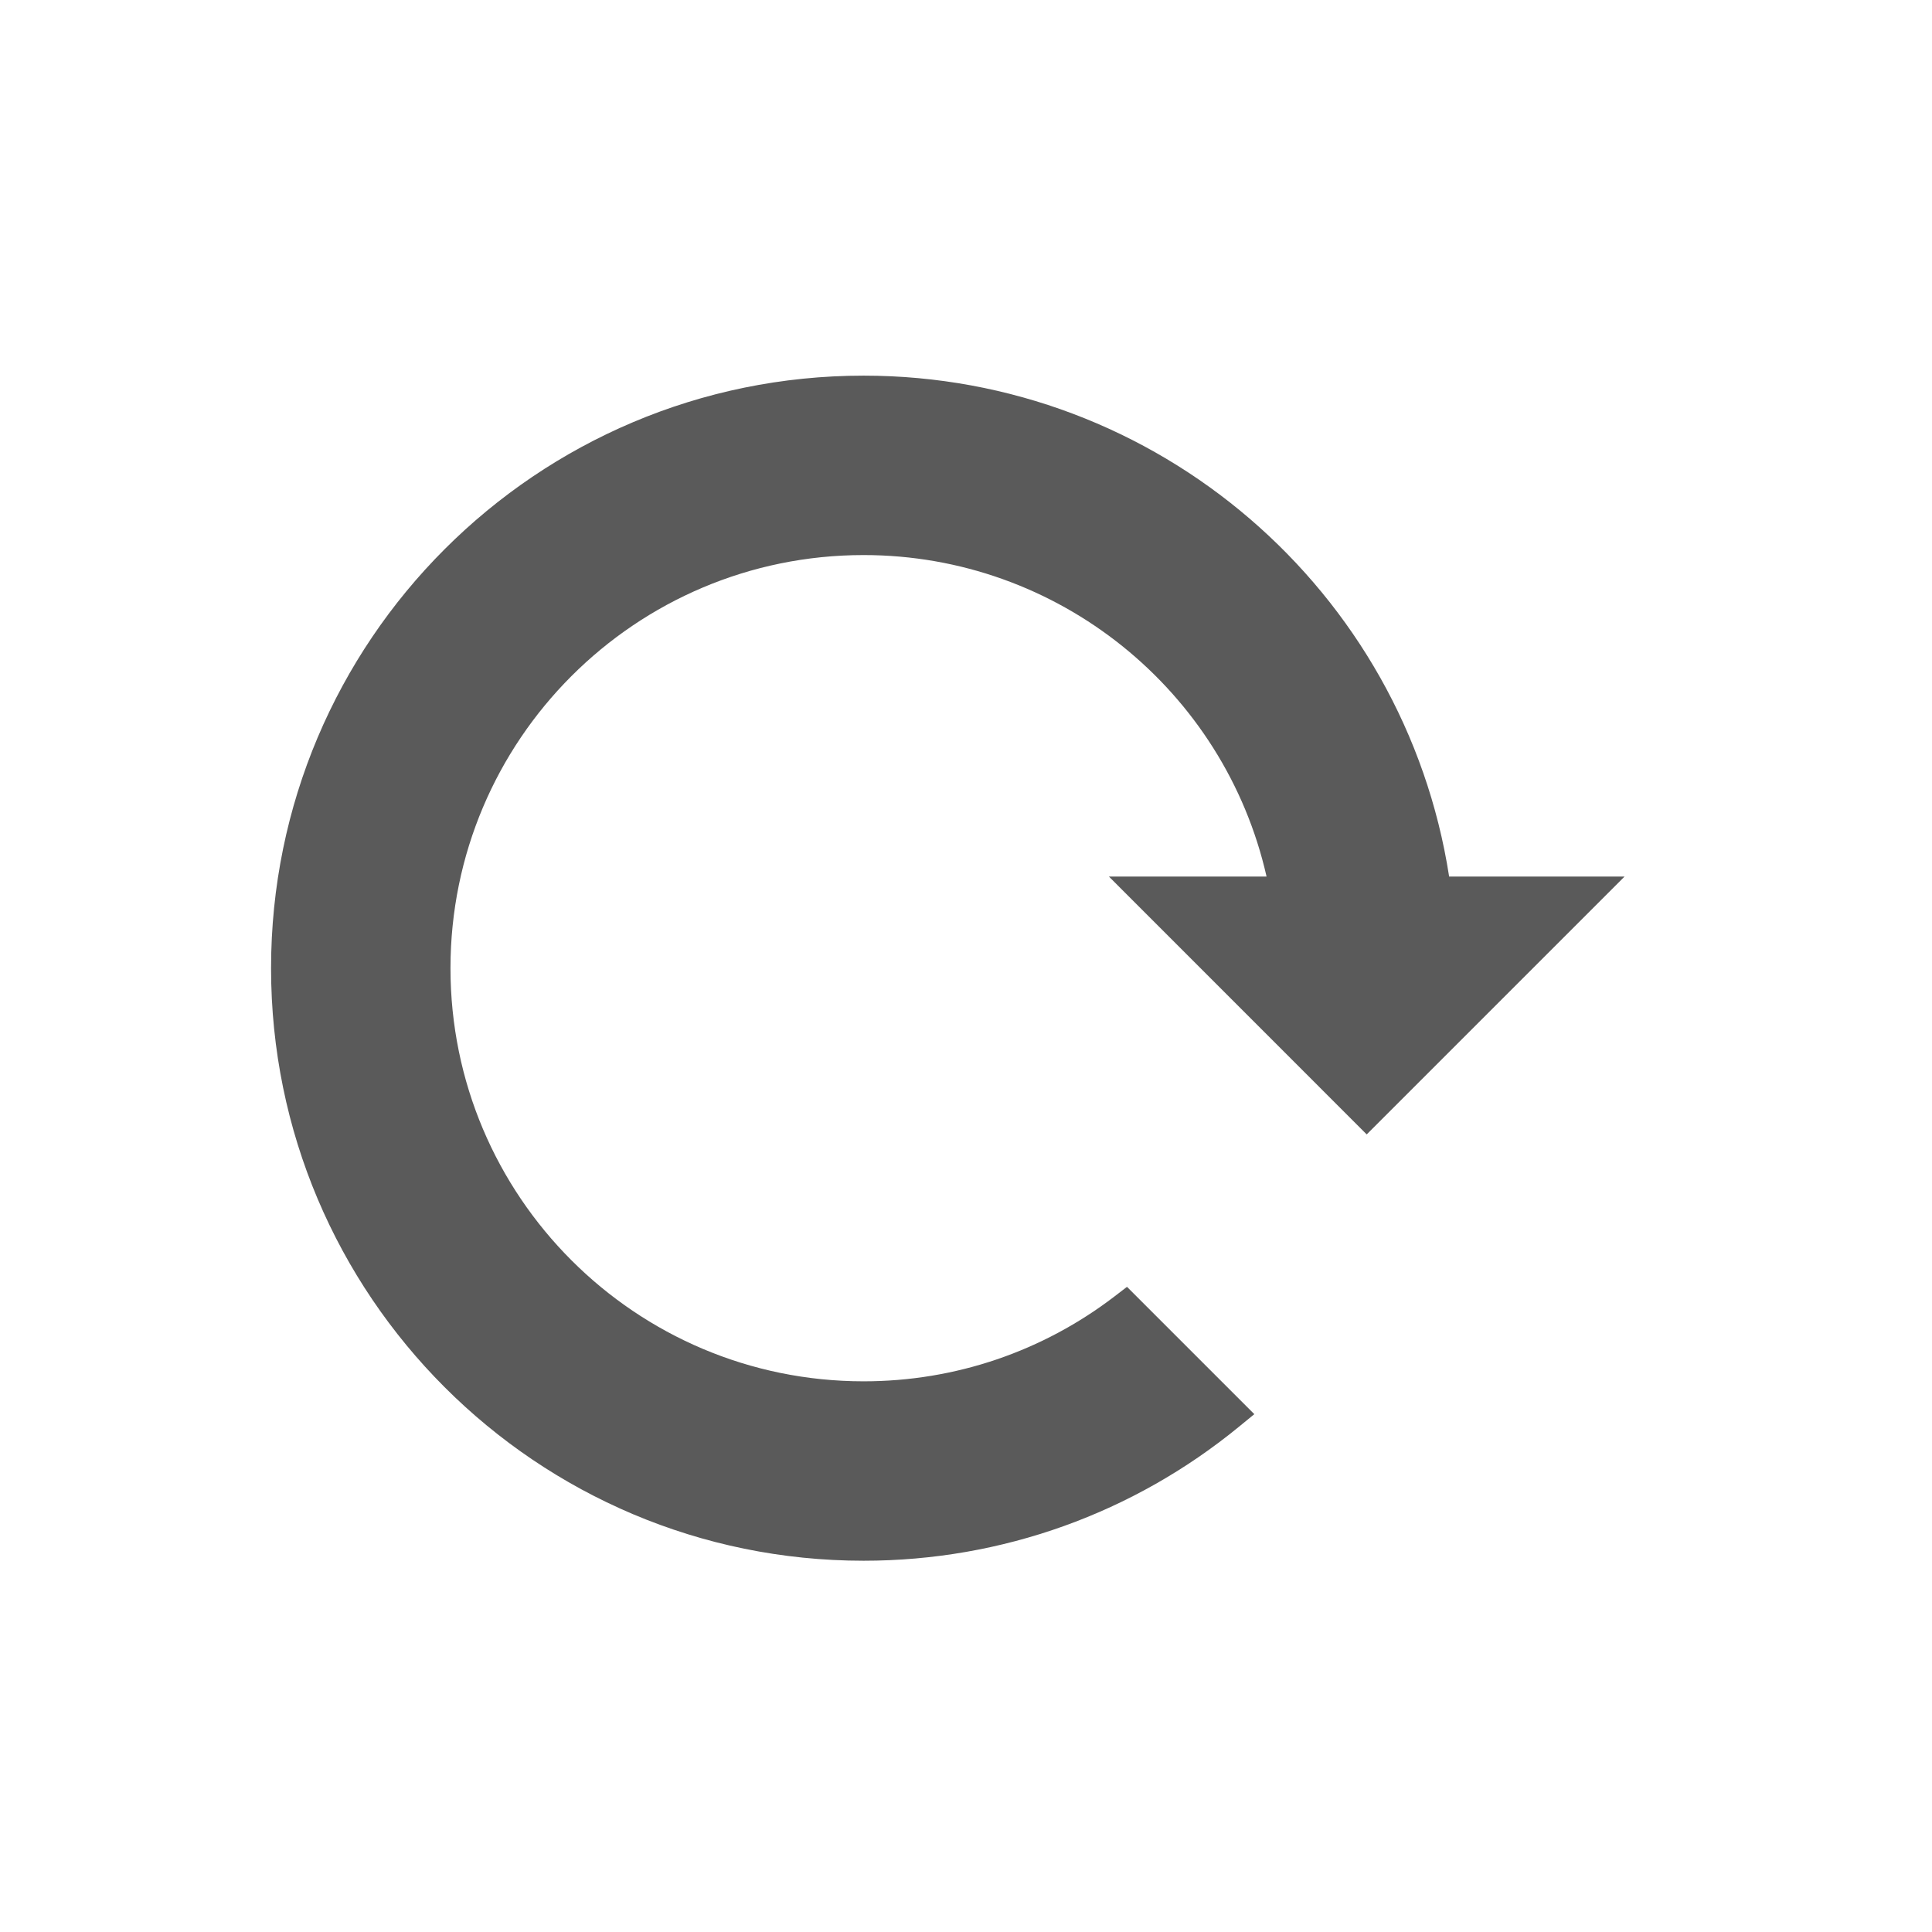 <?xml version="1.0" encoding="UTF-8"?>
<svg width="30px" height="30px" viewBox="0 0 30 30" version="1.1" xmlns="http://www.w3.org/2000/svg" xmlns:xlink="http://www.w3.org/1999/xlink">
    <title>ICON / INVITE</title>
    <g id="ICON-/-INVITE" stroke="none" stroke-width="1" fill="none" fill-rule="evenodd">
        <g id="refresh" transform="translate(4.209, 5.833)" fill="#5A5A5A" fill-rule="nonzero">
            <path d="M21.017,7.778 L17.013,11.782 L13.01,7.778 L15.458,7.778 C14.804,4.89 12.223,2.786 9.201,2.786 C5.658,2.786 2.786,5.658 2.786,9.201 C2.786,12.744 5.658,15.616 9.201,15.616 C10.63,15.616 11.987,15.148 13.098,14.297 L13.291,14.149 L15.268,16.126 L15.031,16.32 C13.398,17.659 11.356,18.402 9.201,18.402 C4.12,18.402 0,14.283 0,9.201 C0,4.12 4.12,-3.55271368e-15 9.201,-3.55271368e-15 C13.761,-3.55271368e-15 17.603,3.335 18.293,7.778 L21.017,7.778 Z" id="Path"></path>
        </g>
    </g>
</svg>
